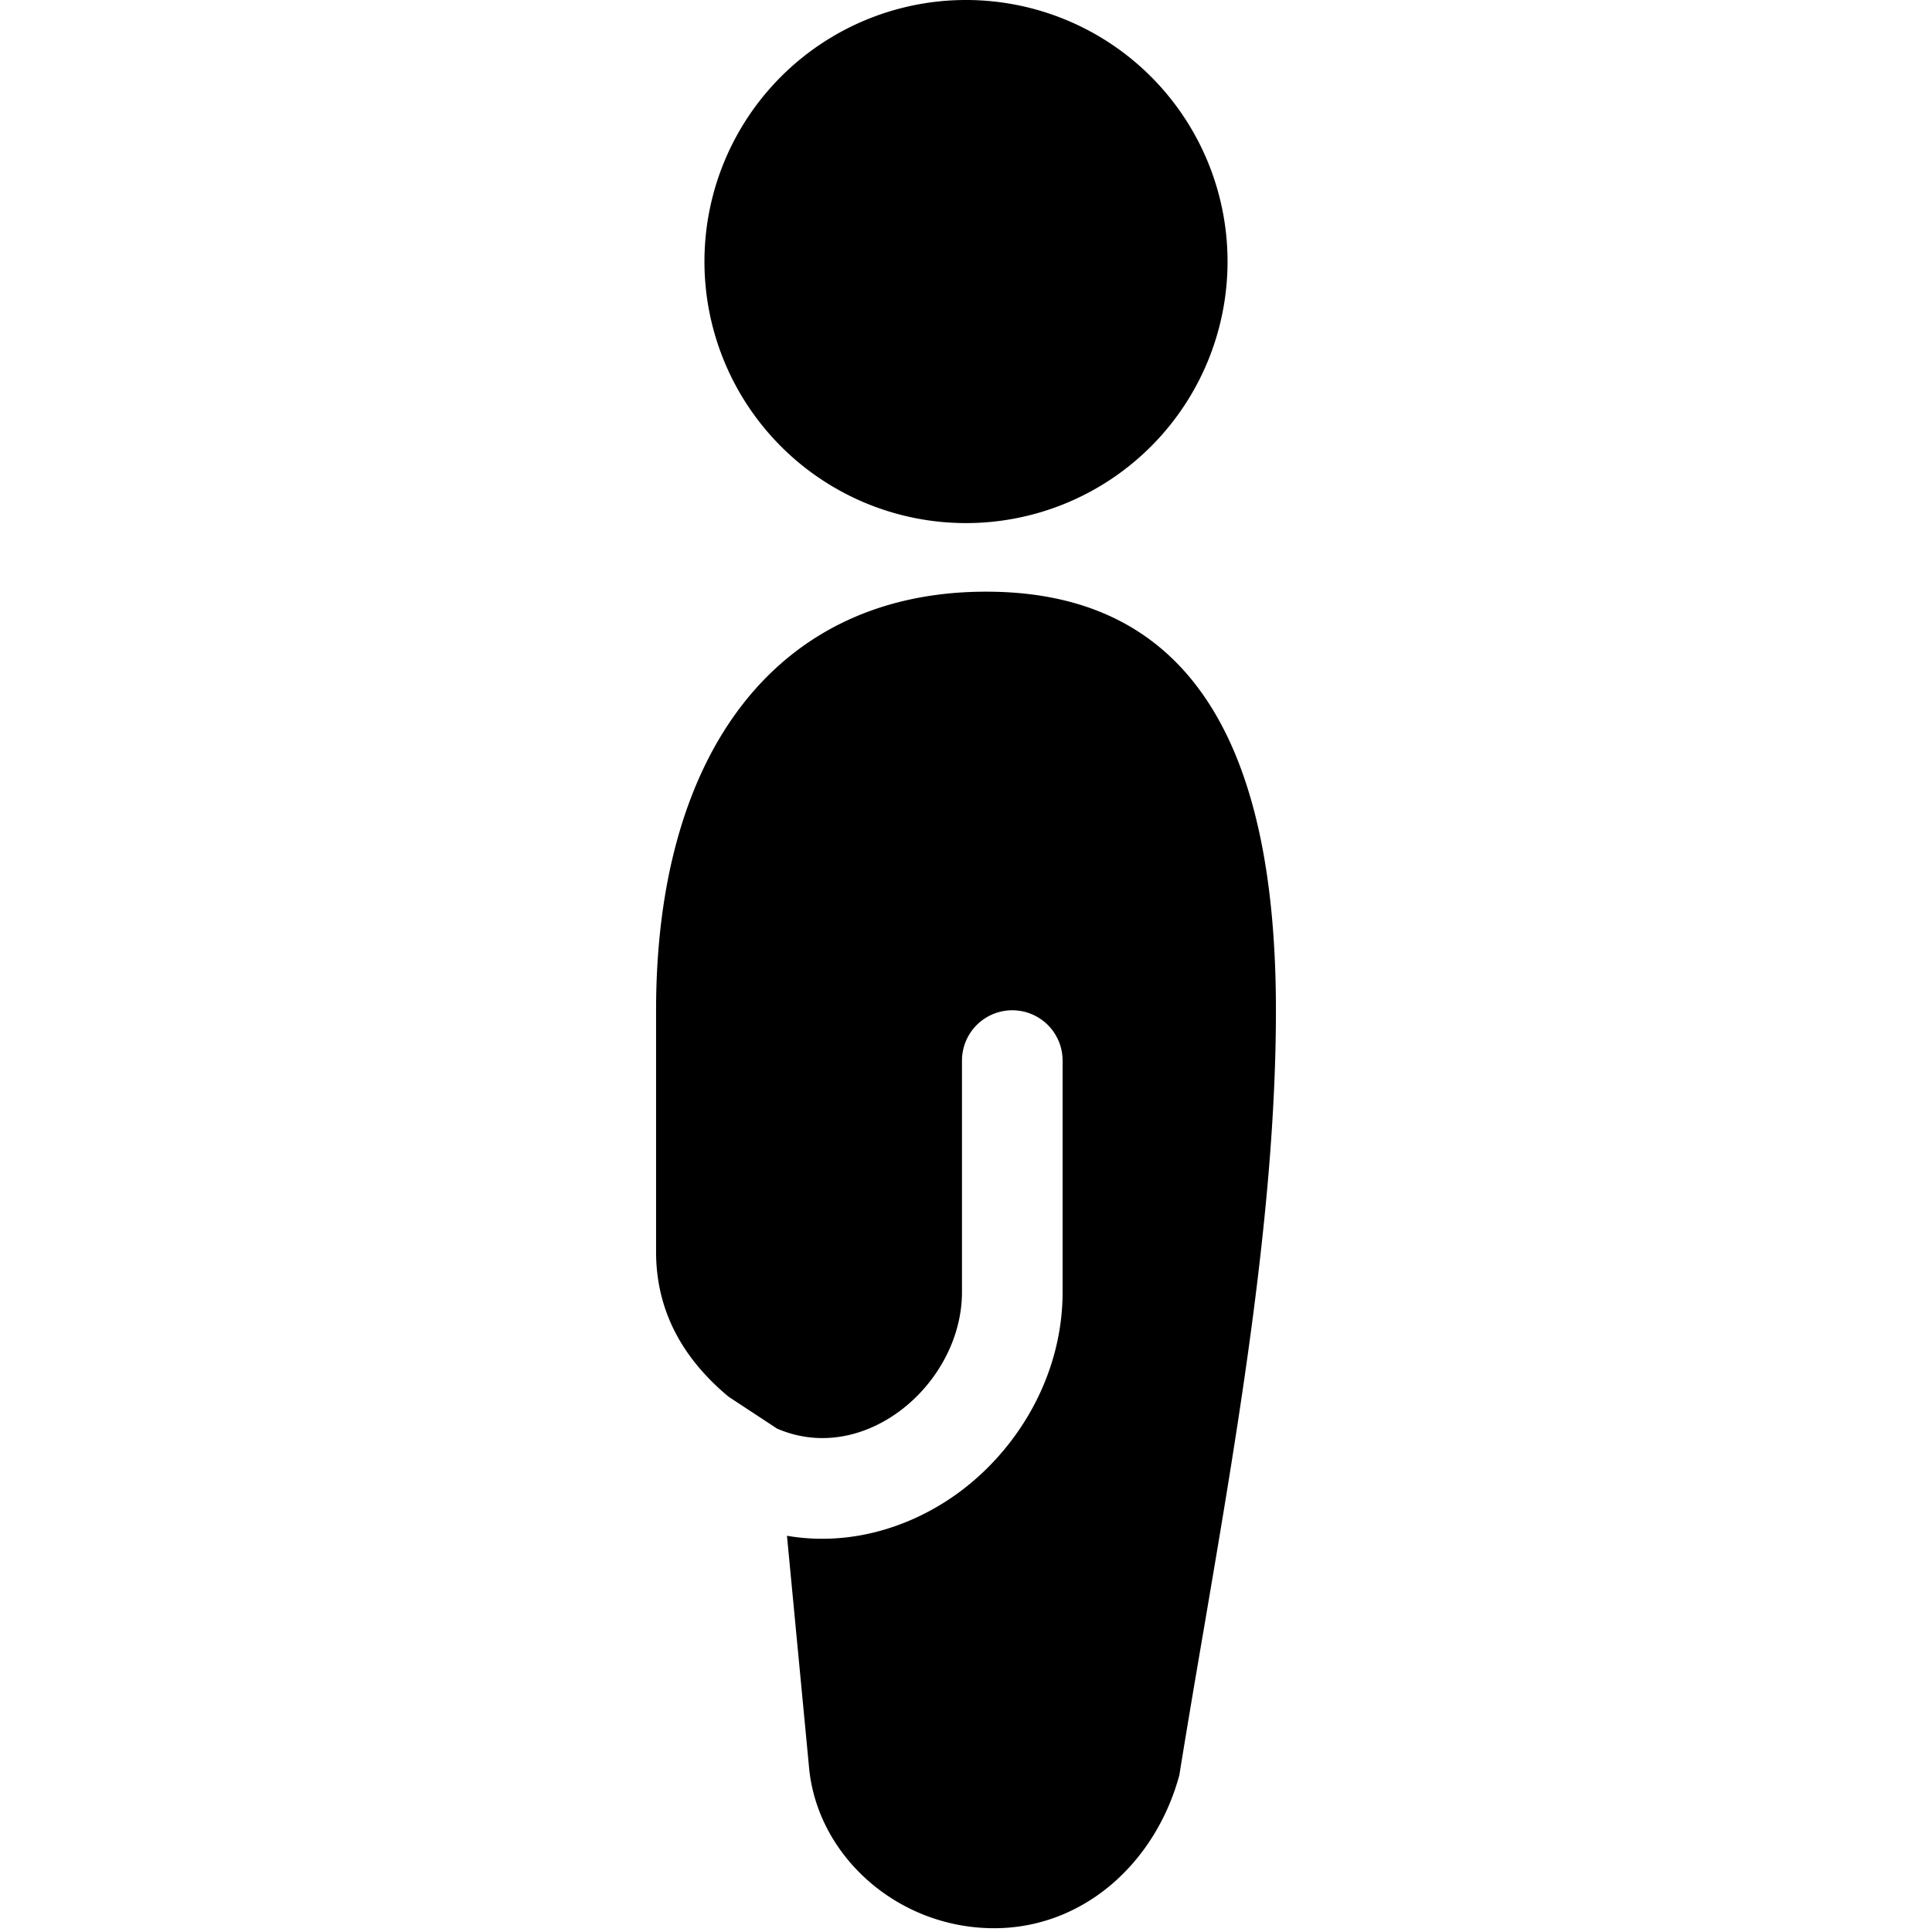 <svg xmlns="http://www.w3.org/2000/svg" fill="none" viewBox="0 0 24 24"><path fill="#000000" fill-rule="evenodd" d="M8.751 3.249a3.249 3.249 0 1 1 6.498 0 3.249 3.249 0 0 1 -6.498 0Zm7.099 9.301c0 -3.2 -1 -5.2 -3.6 -5.2s-4.1 2 -4.1 5.2v3c0 0.7 0.3 1.3 0.9 1.8l0.602 0.396c1.095 0.475 2.298 -0.56 2.298 -1.696v-2.875a0.625 0.625 0 0 1 1.25 0v2.875c0 1 -0.517 1.89 -1.22 2.438 -0.575 0.448 -1.368 0.733 -2.204 0.59l0.274 2.875c0.1 1.1 1.1 2 2.3 2 1.1 0 2 -0.8 2.3 -1.9 0.095 -0.59 0.197 -1.19 0.301 -1.798 0.44 -2.582 0.899 -5.276 0.899 -7.705Z" clip-rule="evenodd" stroke-width="1"></path></svg>